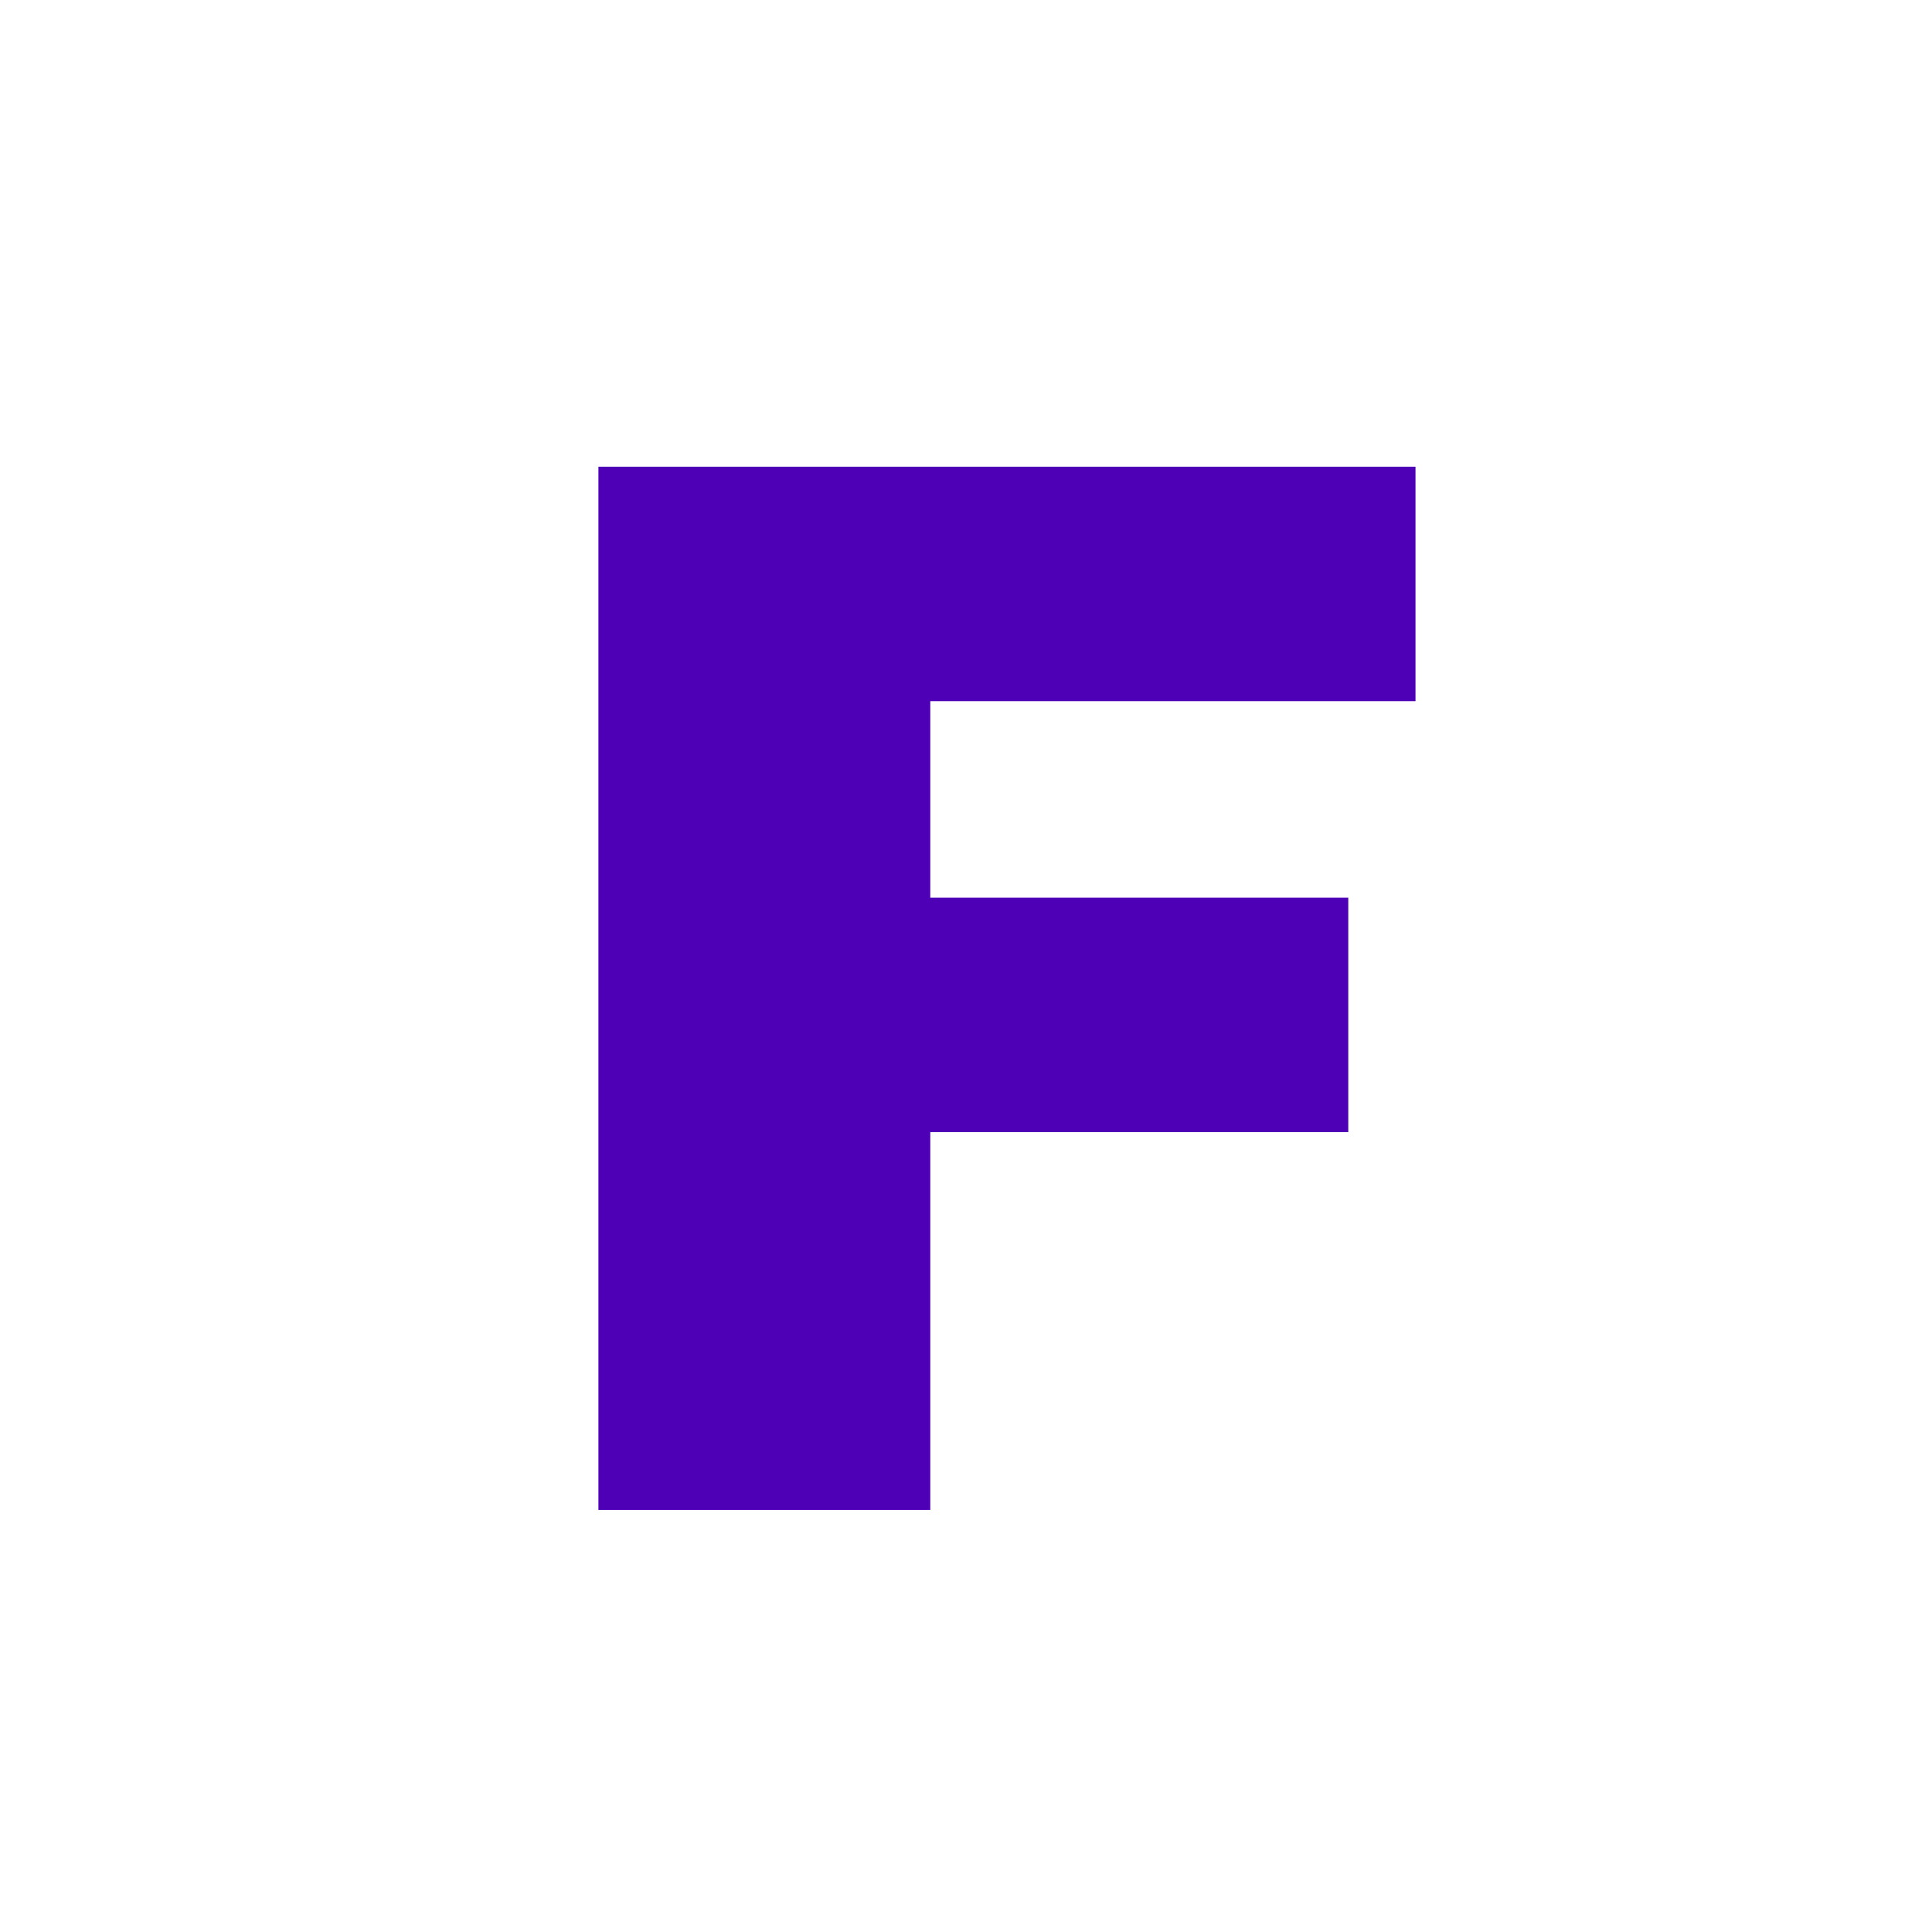 <svg width="192" height="192" viewBox="0 0 192 192" fill="none" xmlns="http://www.w3.org/2000/svg">
<path d="M192 0H0V192H192V0Z" fill="white"/>
<path d="M140.67 69.68H92.45V89.21H133.99V112.51H92.45V150.06H59.47V46.38H140.67V69.68Z" fill="#4D00B6"/>
</svg>
